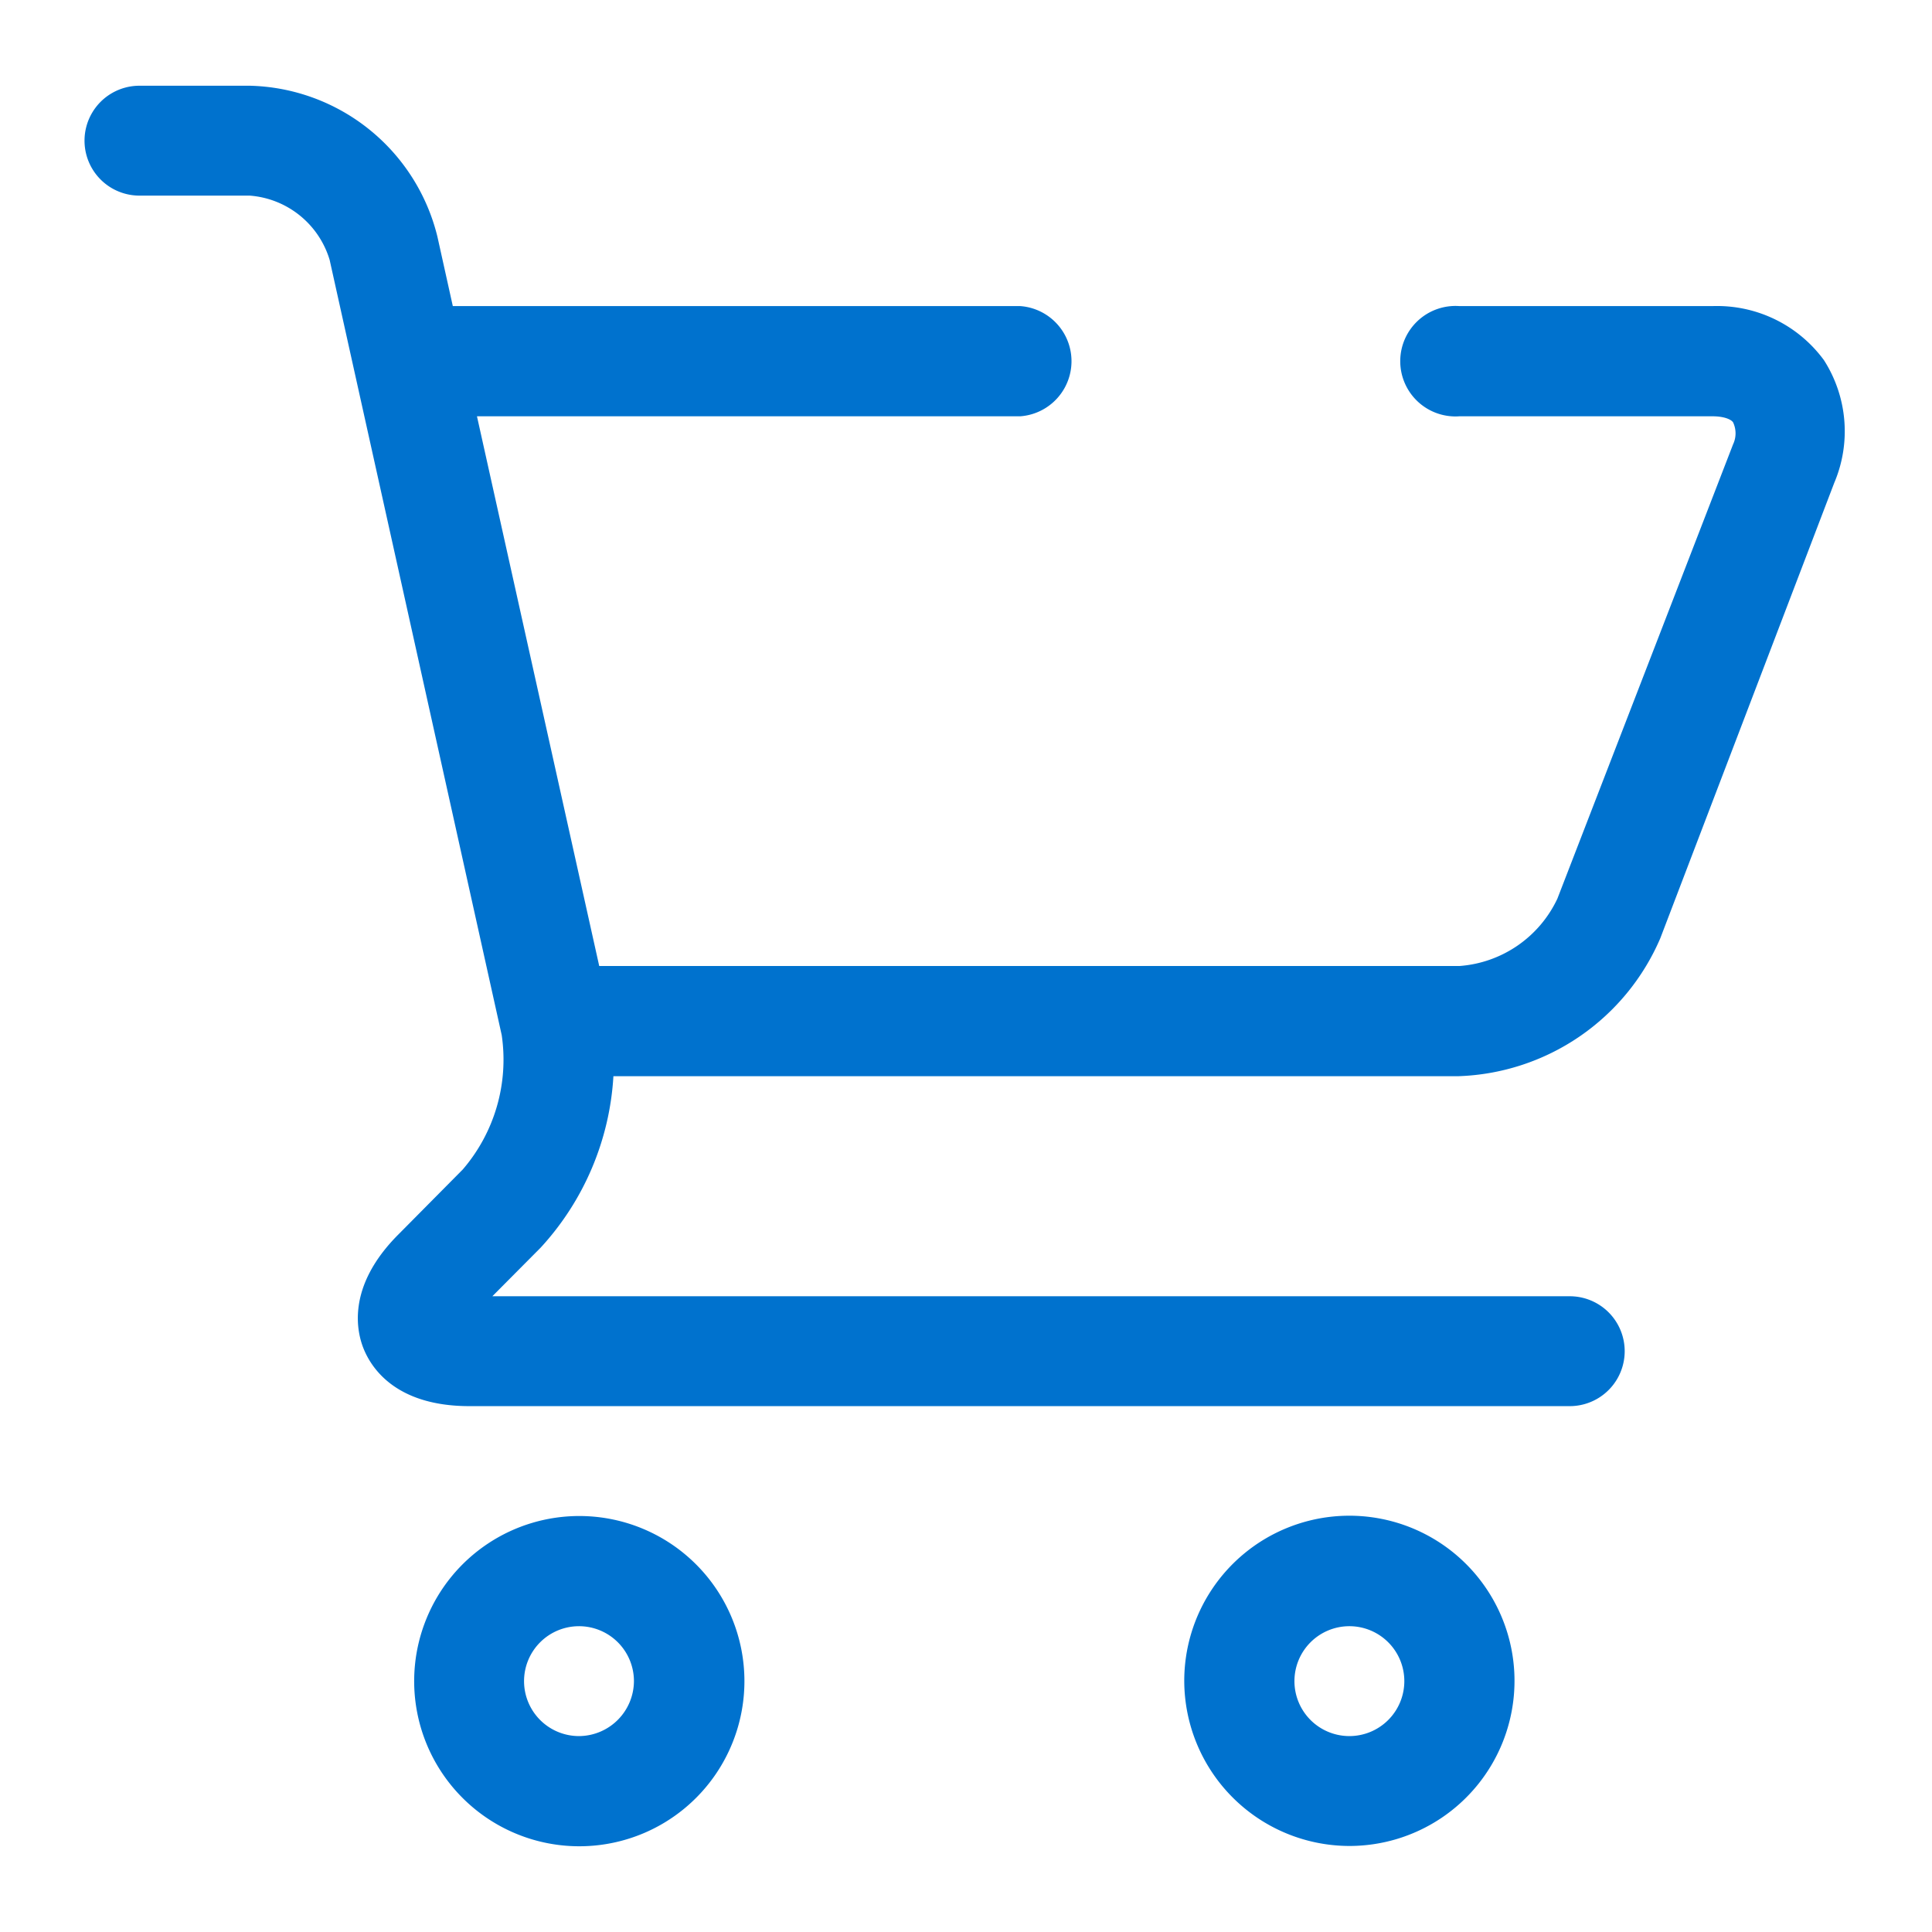 <svg xmlns="http://www.w3.org/2000/svg" viewBox="0 0 64 64"><defs><style>.cls-1{fill:none;}.cls-2{fill:#0072ce;fill-rule:evenodd;}</style></defs><g id="Capa_2" data-name="Capa 2"><rect class="cls-1" width="64" height="64"/></g><g id="Capa_3" data-name="Capa 3"><path class="cls-2" d="M60.42,11.93a4.39,4.39,0,0,0-3.7-1.79H48.35a1.83,1.83,0,1,0,0,3.65h8.37c.41,0,.63.11.69.2a.85.85,0,0,1,0,.73L51.59,29.77A3.9,3.9,0,0,1,48.35,32H19.85L15.8,13.79h18a1.83,1.83,0,0,0,0-3.65H15l-.51-2.3a6.56,6.56,0,0,0-6.21-5H4.62a1.82,1.82,0,0,0,0,3.64H8.27a3,3,0,0,1,2.65,2.13l5.7,25.68a5.58,5.58,0,0,1-1.29,4.45L13.2,40.89c-1.74,1.74-1.38,3.24-1.15,3.8s1,1.89,3.5,1.89H52a1.82,1.82,0,0,0,0-3.64H16.31l1.6-1.61a9.18,9.18,0,0,0,2.41-5.68h28A7.55,7.55,0,0,0,55,31.08L60.76,16A4.37,4.37,0,0,0,60.42,11.93ZM19.2,57.51A1.82,1.82,0,1,1,21,55.69,1.83,1.83,0,0,1,19.2,57.51Zm0-7.29a5.47,5.47,0,1,0,5.46,5.47A5.47,5.47,0,0,0,19.2,50.22Zm23.68,5.47a1.82,1.82,0,1,0,1.82-1.82A1.82,1.82,0,0,0,42.88,55.69Zm-3.65,0a5.47,5.47,0,1,1,5.47,5.46A5.48,5.48,0,0,1,39.23,55.69Z"/></g></svg>